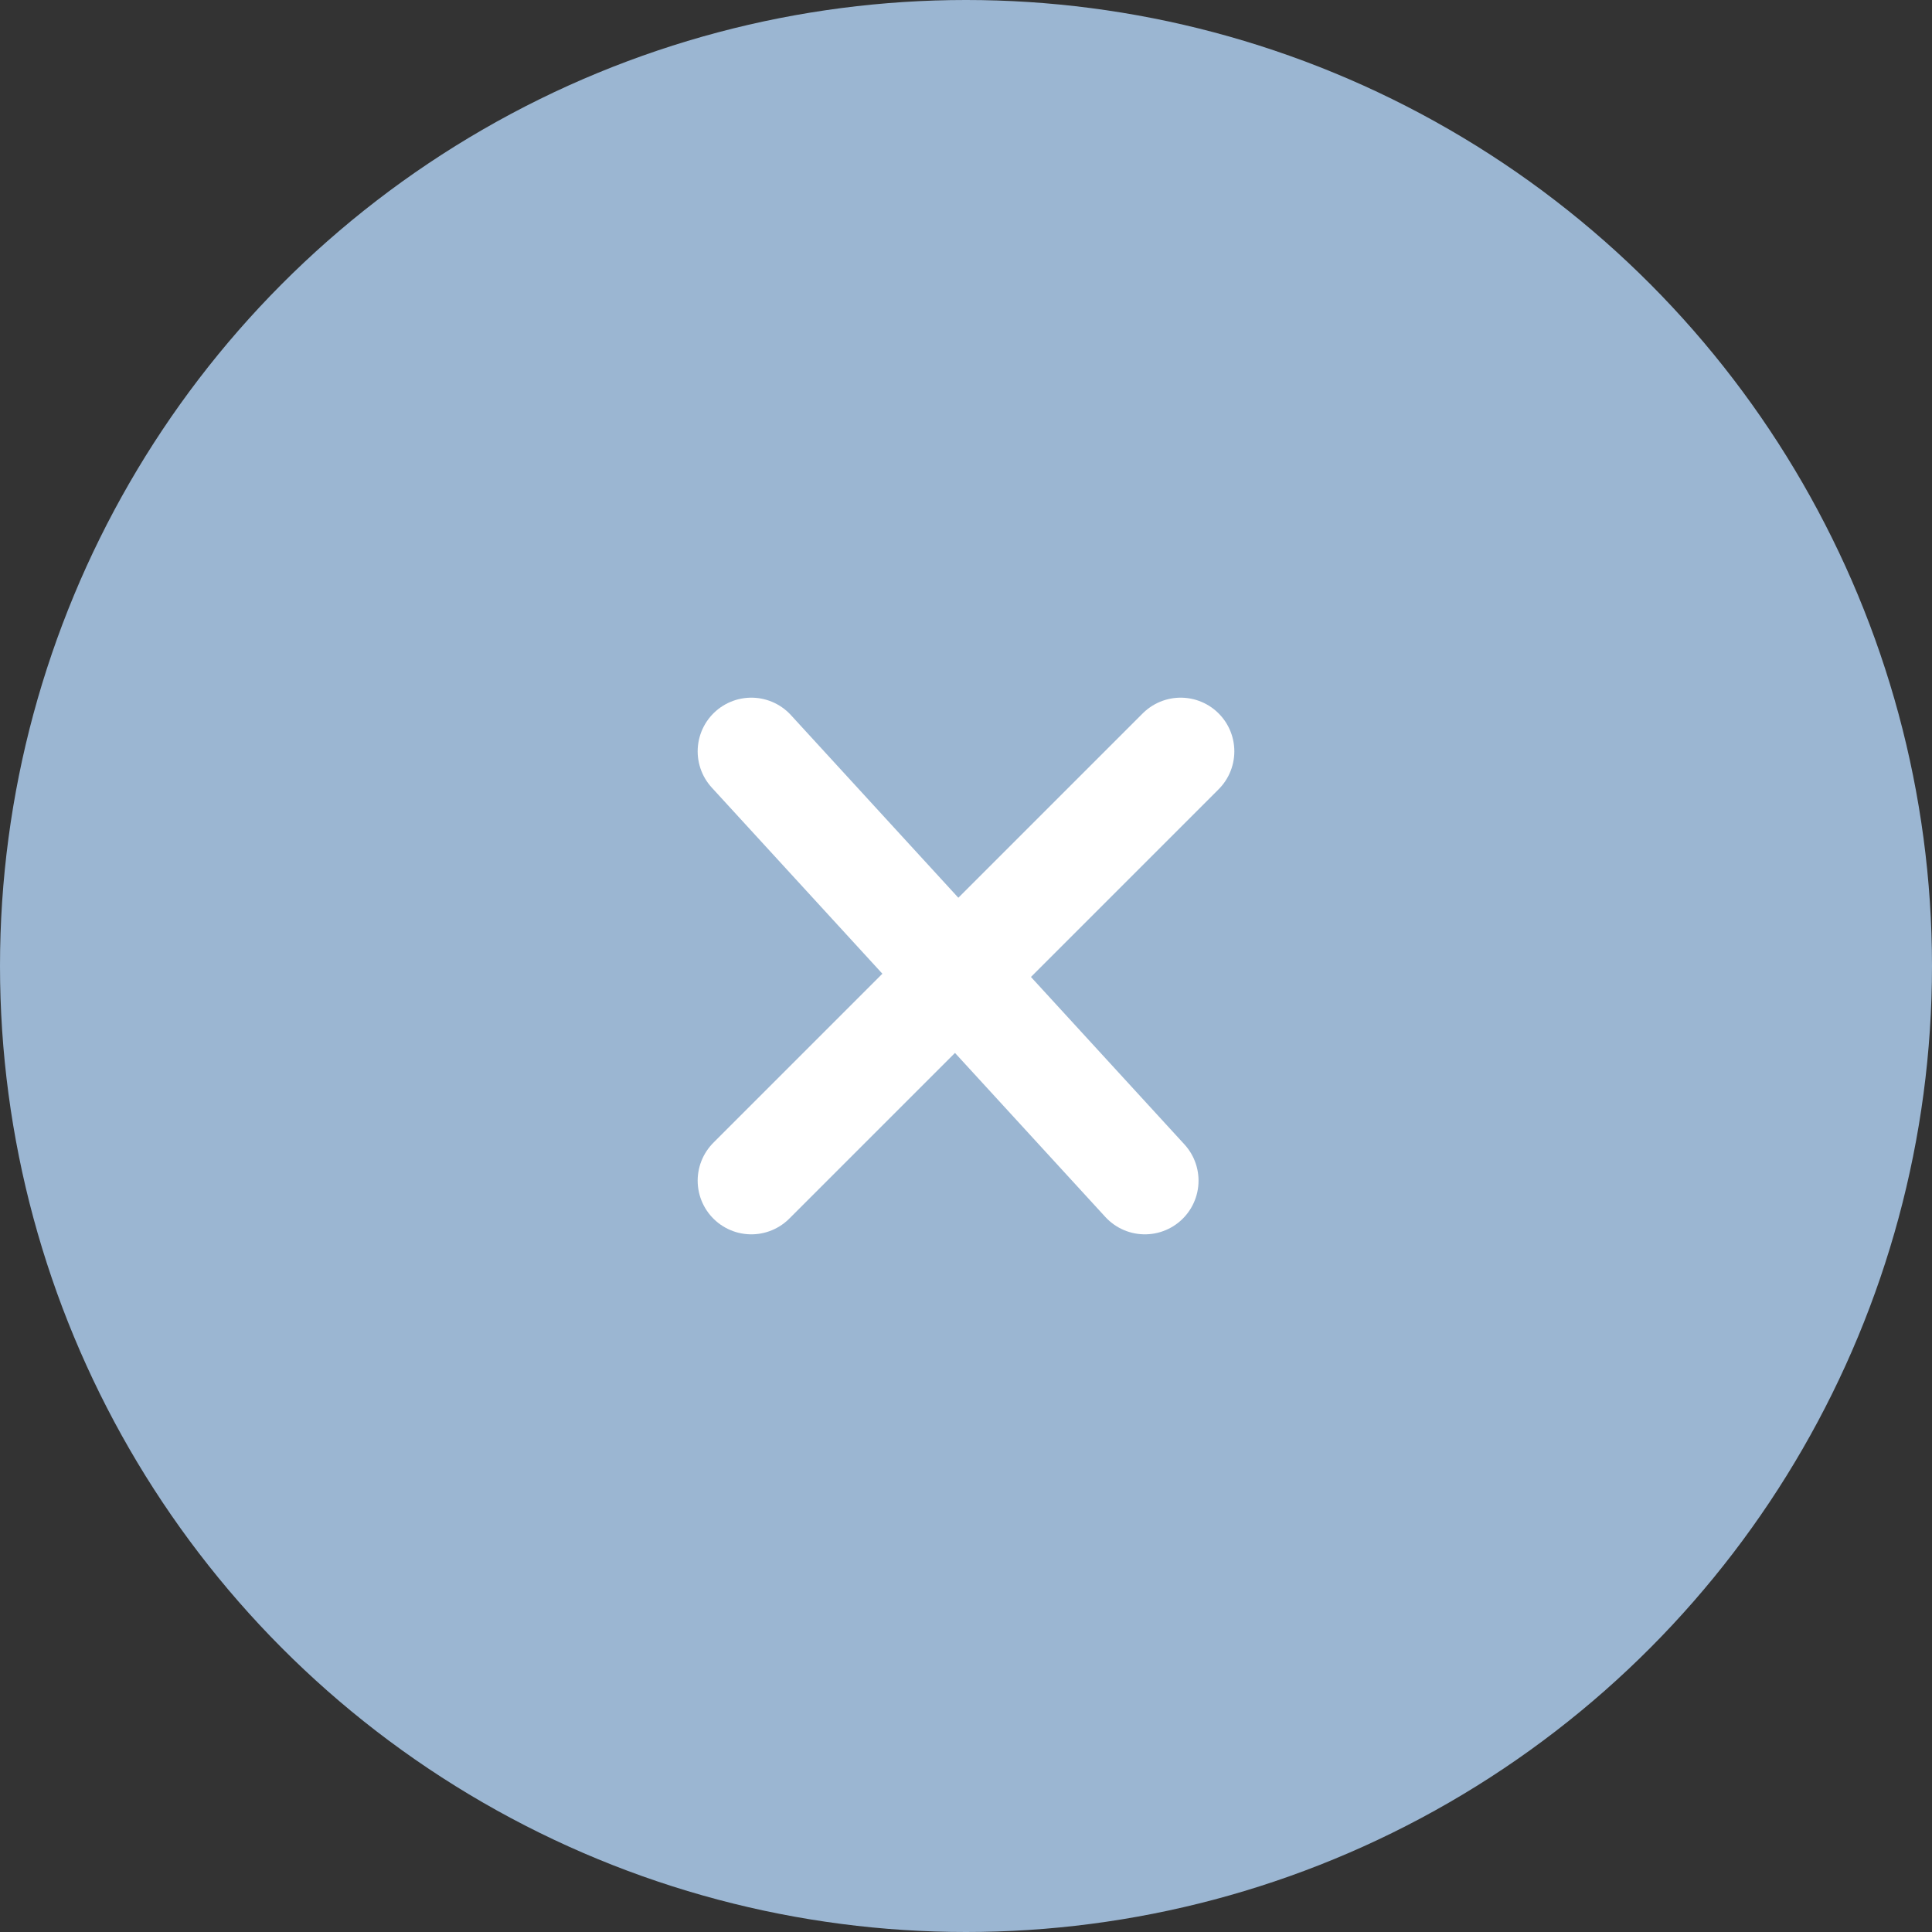<svg width="36" height="36" viewBox="0 0 36 36" fill="none" xmlns="http://www.w3.org/2000/svg">
<rect x="0" y="0" width="36" height="36" fill="#333333" stroke="none"/>
<circle cx="18" cy="18" r="18" fill="#9BB6D2"/>
<path d="M14 14L21.333 22" stroke="white" stroke-width="2" stroke-linecap="round"/>
<path d="M22 14L14 22" stroke="white" stroke-width="2" stroke-linecap="round"/>
</svg>
